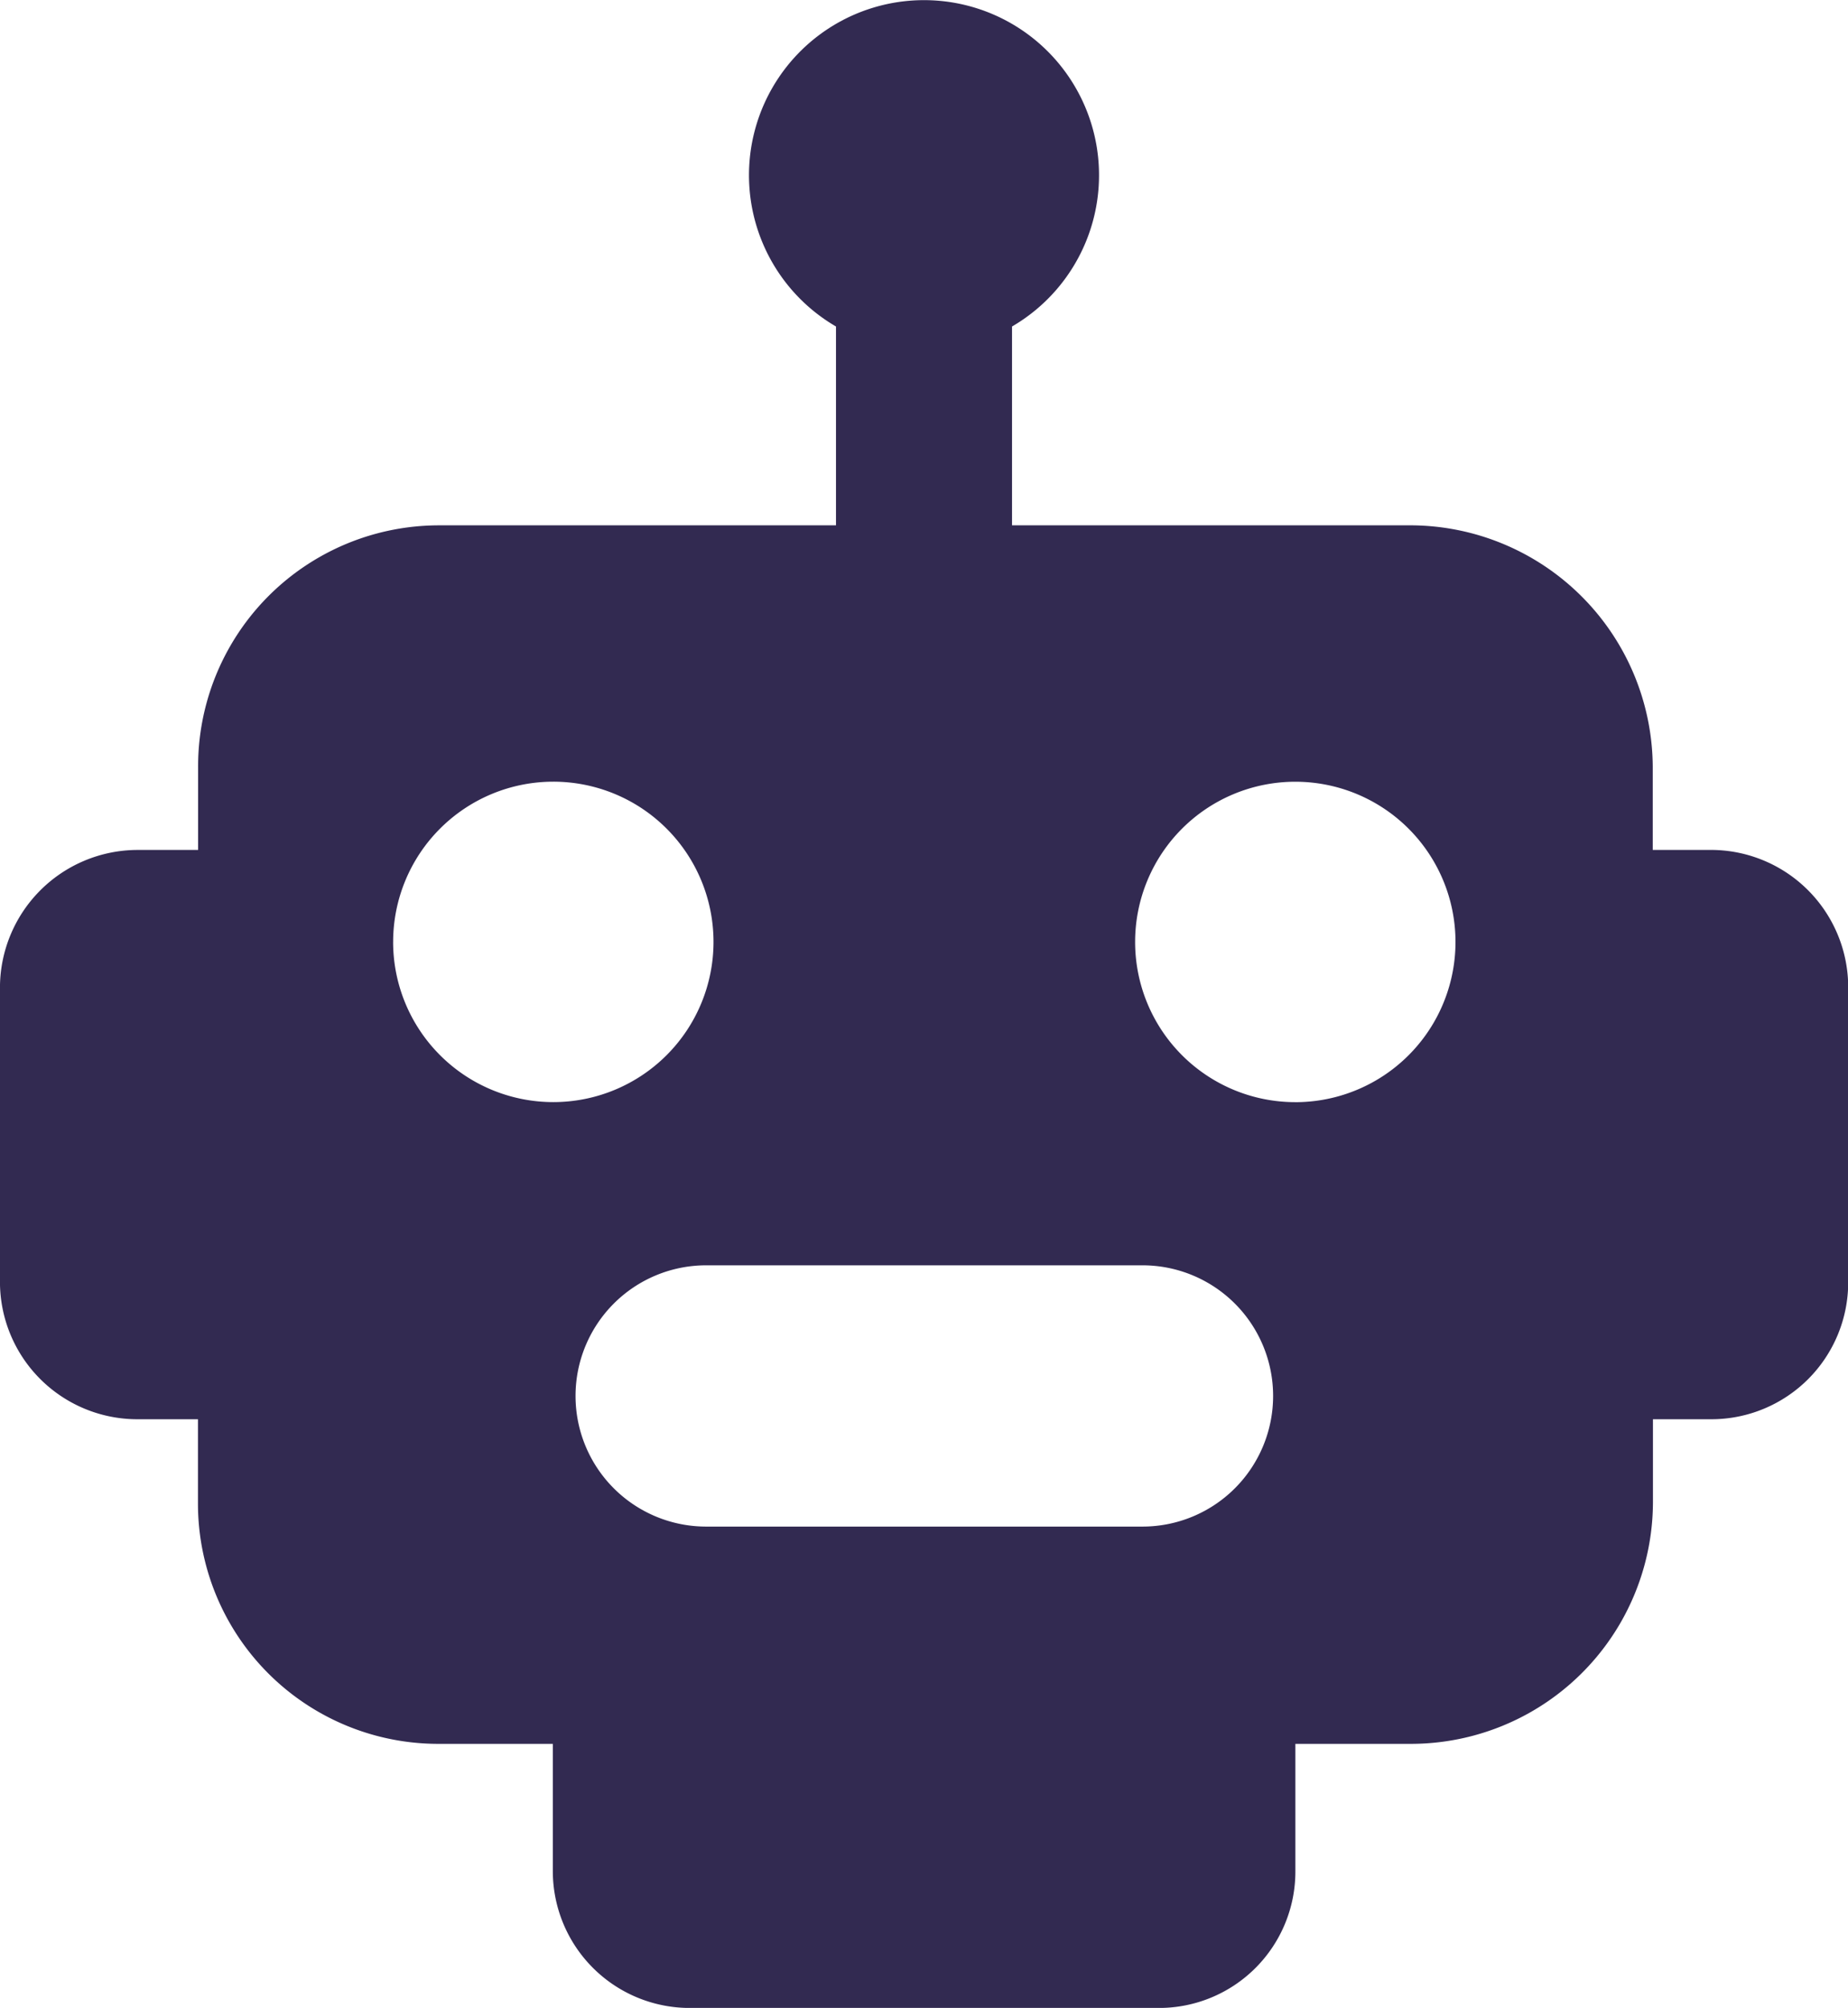 <svg xmlns="http://www.w3.org/2000/svg" width="102.492" height="111.342" viewBox="0 0 102.492 111.342"><g transform="translate(-1.802)"><path d="M96.736,47.13H93.465v-4.6a13.463,13.463,0,0,0-13.5-13.4H57.93V18.105a9.707,9.707,0,1,0-9.763,0V29.131h-22a13.361,13.361,0,0,0-13.378,13.4v4.6H9.392A7.645,7.645,0,0,0,1.8,54.762V71.1a7.62,7.62,0,0,0,7.59,7.6h3.391v4.634A13.328,13.328,0,0,0,26.162,96.7h6.3v7.082a7.593,7.593,0,0,0,7.6,7.563h26.02a7.563,7.563,0,0,0,7.563-7.563V96.7h6.331a13.43,13.43,0,0,0,13.5-13.366V78.7h3.271a7.591,7.591,0,0,0,7.558-7.6V54.765A7.617,7.617,0,0,0,96.736,47.13Zm-73.13,5.1a8.884,8.884,0,1,1,8.887,8.884A8.885,8.885,0,0,1,23.605,52.233ZM65.166,84.652h-24.2a7.244,7.244,0,1,1,0-14.488h24.2a7.244,7.244,0,1,1,0,14.488Zm8.472-23.535a8.884,8.884,0,1,1,8.887-8.884A8.883,8.883,0,0,1,73.638,61.118Z" transform="translate(0 0)" fill="#322a51"/></g></svg>